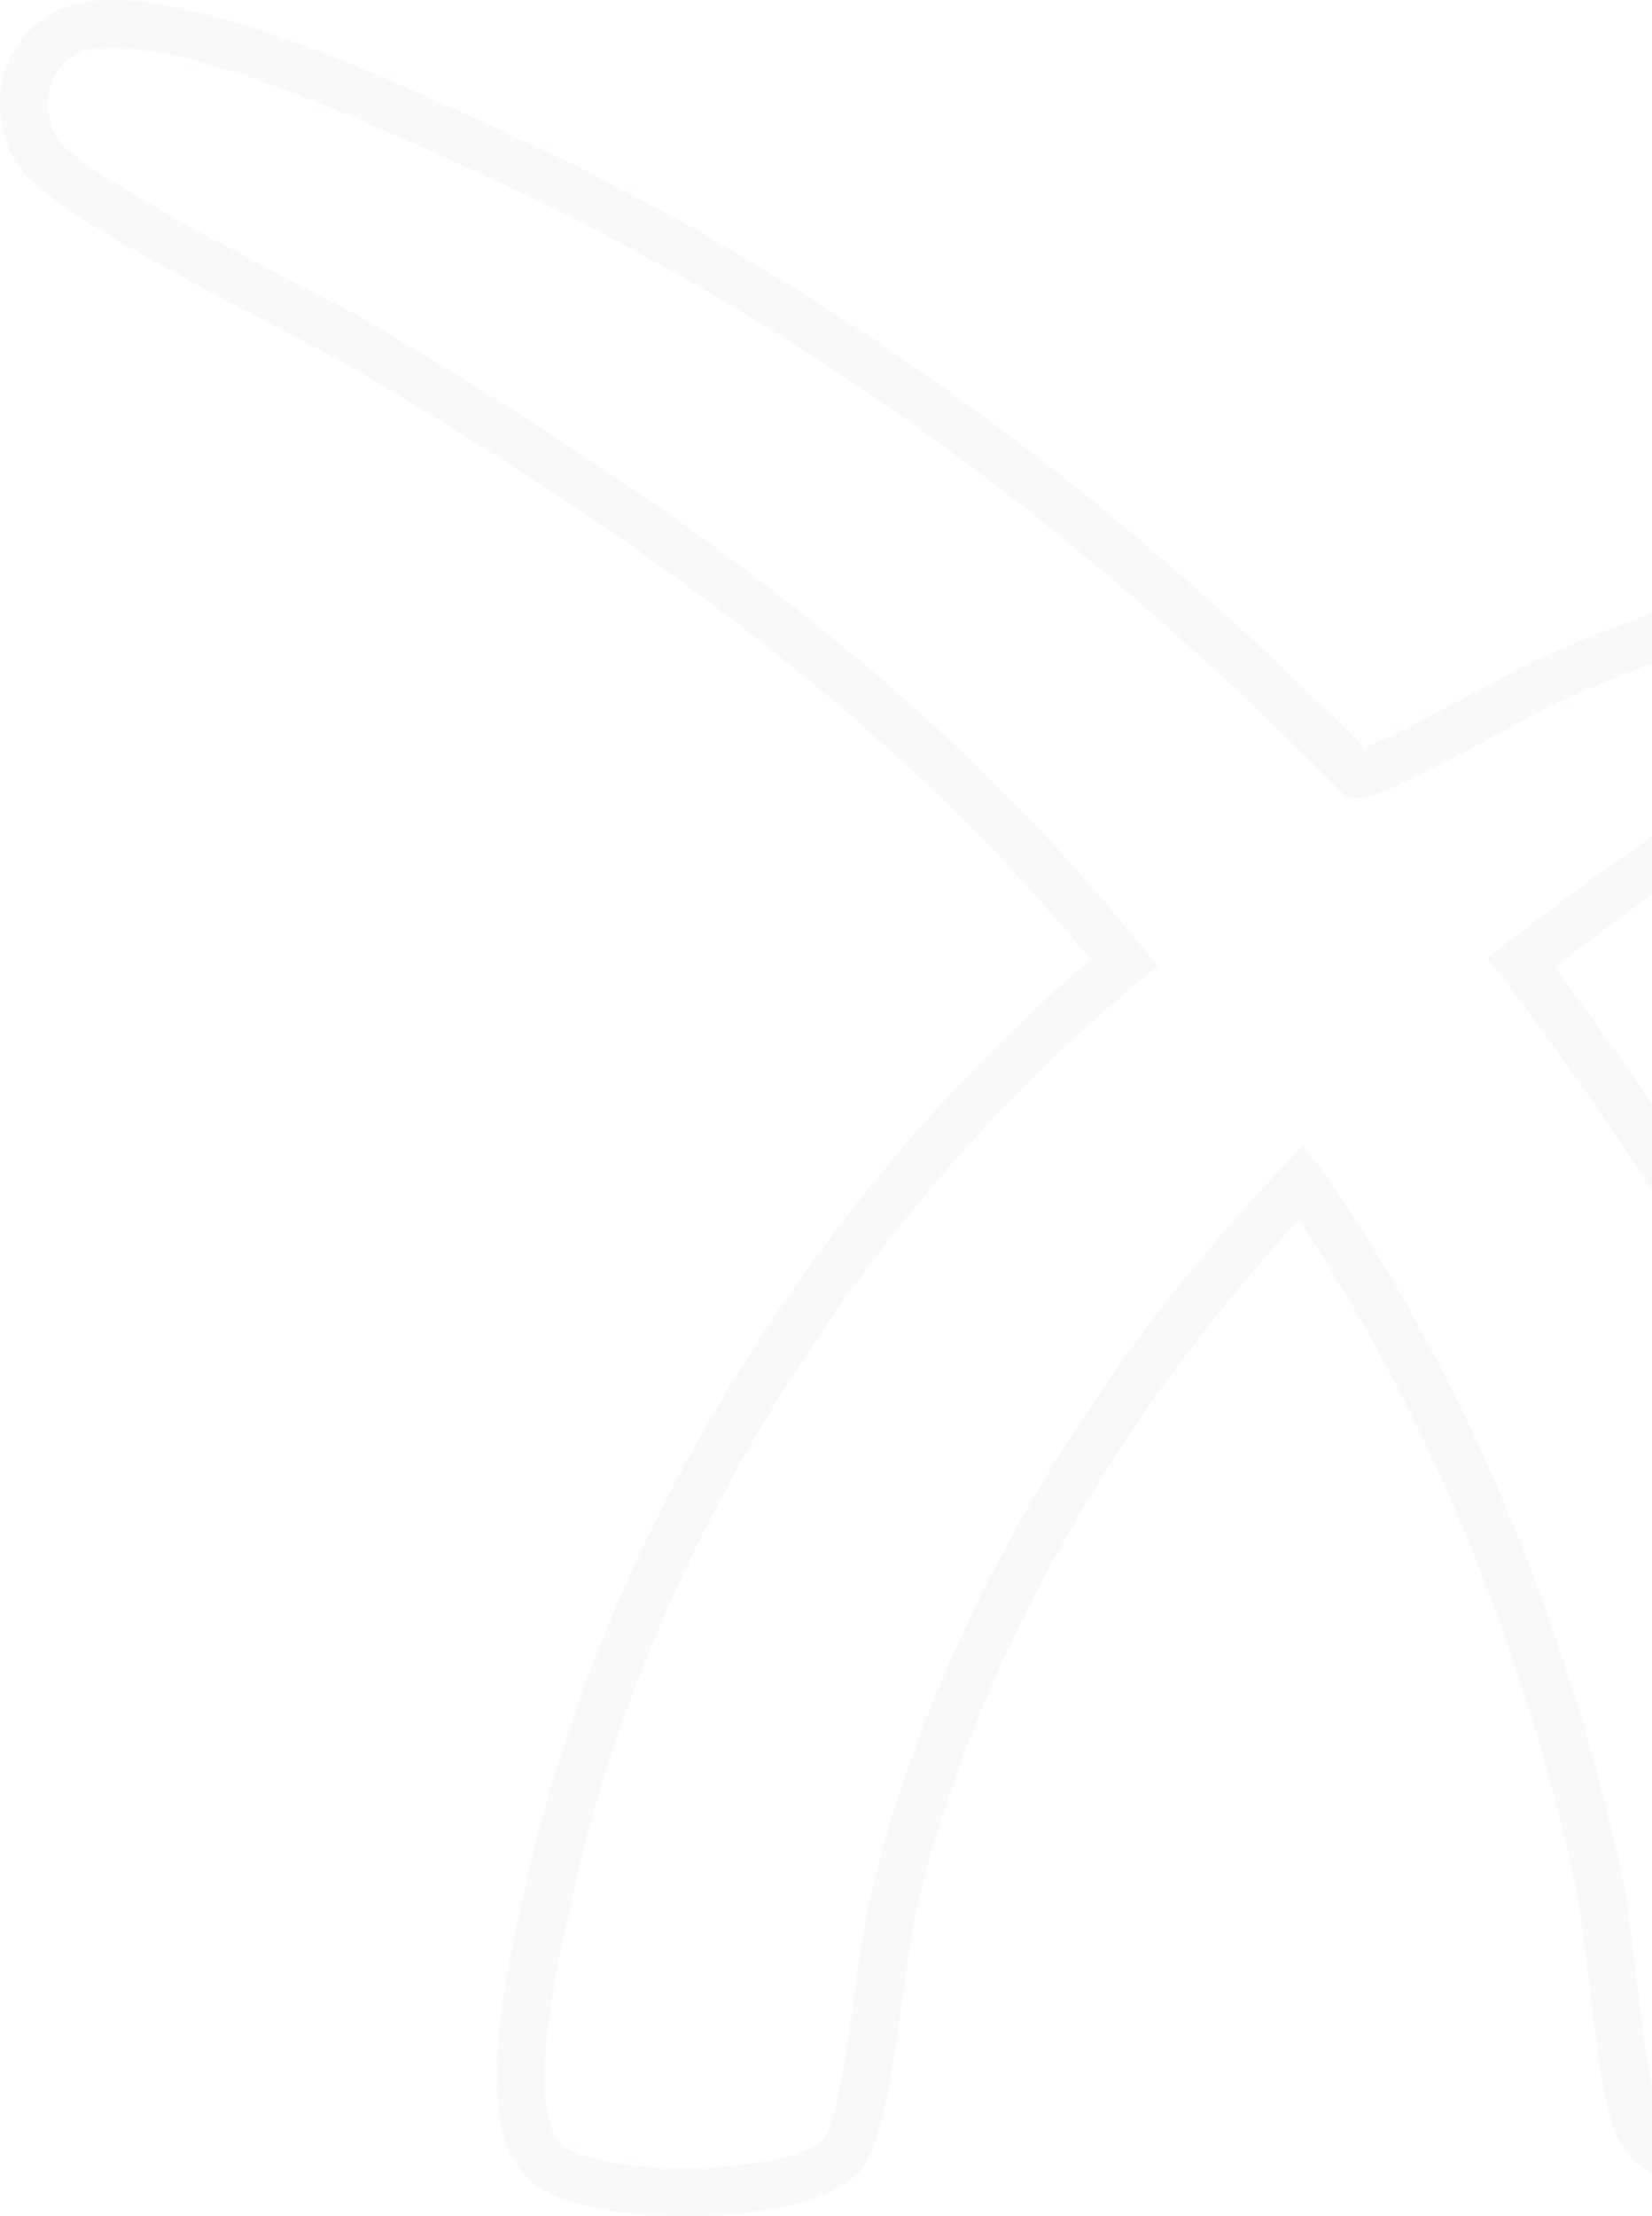 <svg width="510" height="684" viewBox="0 0 510 684" fill="none" xmlns="http://www.w3.org/2000/svg">
<g clip-path="url(#clip0_342_91)">
<g opacity="0.25">
<path d="M211.177 683.999C209.552 683.999 207.976 683.999 206.449 683.95C193.251 683.605 169.759 681.338 161.092 670.446C147.647 653.54 154.345 617.315 161.683 584.687L162.569 580.744C186.011 475.172 250.871 369.304 336.711 296.163C269.832 214.988 184.682 158.653 109.824 114.098C104.604 110.993 95.296 106.114 84.56 100.495C42.846 78.71 10.441 61.016 4.186 48.941C-1.182 38.542 -1.379 26.516 3.645 16.757C8.323 7.787 16.942 1.872 27.284 0.443C57.522 -3.648 111.252 20.552 143.362 35.042L147.647 36.965C246.488 81.372 336.022 144.804 421.271 230.809C428.756 227.95 447.323 217.994 457.862 212.326C466.677 207.595 473.621 203.849 477.315 202.223C478.842 201.533 629.739 136.425 658.697 165.455C665.05 171.813 666.133 185.564 664.114 192.661C659.682 208.285 626.144 222.134 579.259 239.976C566.455 244.856 555.423 249.045 549.71 251.953C524.938 264.472 502.038 281.673 479.876 298.529C556.309 399.862 600.633 498.14 611.664 590.848C615.407 622.194 617.18 652.801 605.361 666.996C595.216 679.219 565.273 682.915 540.993 680.204C528.583 678.824 506.716 674.438 499.526 660.342C495.635 652.702 493.37 635.945 490.464 611.302C489.085 599.621 487.756 588.581 486.328 581.878C470.322 507.356 439.345 433.13 400.832 376.648C342.375 439.883 299.479 517.411 282.686 590.601C281.455 596.023 280.223 605.092 278.894 614.653C274.954 643.437 271.851 662.905 265.104 670.495C256.141 680.599 231.467 684.098 211.226 684.098L211.177 683.999ZM34.868 14.786C32.898 14.786 31.027 14.884 29.254 15.13C23.64 15.87 19.207 18.926 16.794 23.608C13.938 29.079 14.135 36.028 17.287 42.14C21.916 51.06 68.899 75.605 91.454 87.434C102.388 93.151 111.843 98.08 117.408 101.431C195.073 147.662 283.818 206.511 352.815 292.565L357.395 298.233L351.781 302.866C265.597 374.134 200.293 479.213 177.048 583.997L176.162 587.989C172.074 606.077 162.52 648.513 172.714 661.278C174.98 664.137 186.011 668.622 206.893 669.213C229.941 669.854 249.886 665.27 254.023 660.638C258.308 655.857 262.149 627.714 264.218 612.632C265.646 602.282 266.877 593.361 268.256 587.25C286.182 508.983 332.87 426.082 396.302 359.841L402.458 353.385L407.629 360.63C449.638 419.527 483.57 499.027 500.708 578.723C502.284 586.067 503.663 597.452 505.091 609.478C507.012 625.595 509.671 647.675 512.675 653.54C515.483 659.06 527.253 663.743 542.618 665.418C566.061 668.031 589.109 663.348 593.984 657.483C603.342 646.197 598.761 607.507 596.989 592.918C586.006 500.752 541.141 402.819 463.624 301.584L459.093 295.67L468.746 288.326C492.09 270.583 516.221 252.199 543.012 238.695C549.415 235.442 560.791 231.154 573.99 226.127C595.905 217.797 647.173 198.28 649.881 188.619C650.866 185.071 649.684 177.579 648.207 175.904C633.235 160.97 531.439 194.386 483.274 215.727C480.073 217.156 472.637 221.149 464.806 225.338C428.165 245.003 422.009 247.32 416.937 245.989L414.967 245.496L413.539 244.067C328.782 157.963 239.84 94.63 141.589 50.518L137.305 48.596C110.563 36.472 62.398 14.786 34.868 14.786Z" fill="#C7CECF" fill-opacity="0.45"/>
</g>
</g>
<defs>
<clipPath id="clip0_342_91">
<rect width="665" height="684" fill="white"/>
</clipPath>
</defs>
</svg>
